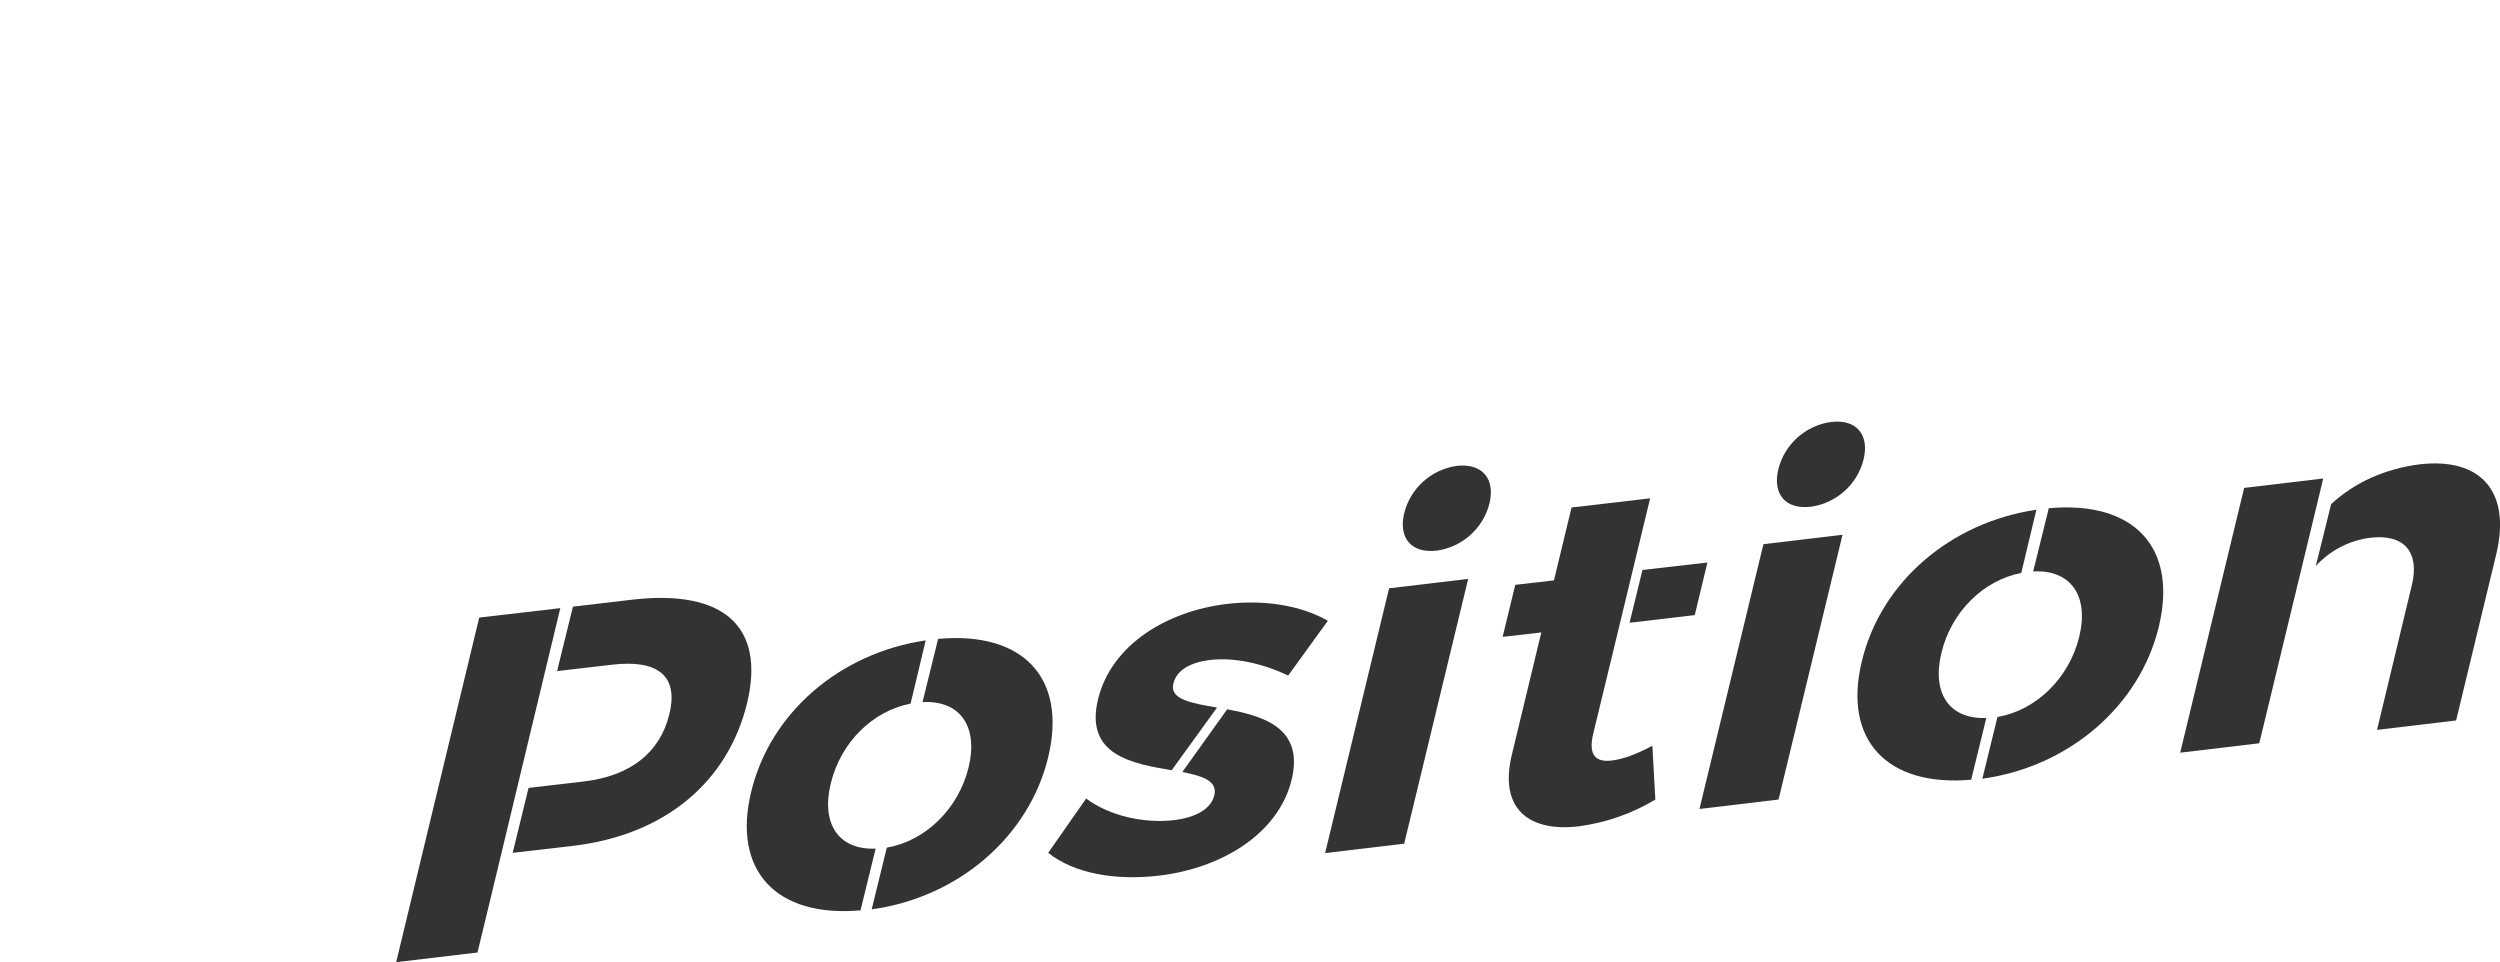 <svg version="1.1" xmlns="http://www.w3.org/2000/svg" xmlns:xlink="http://www.w3.org/1999/xlink" x="0px" y="0px" viewBox="0 0 1008.4 388.1" style="enable-background:new 0 0 1008.4 388.1;" xml:space="preserve">
	<g>
		<path fill="#333333" d="M226,245.3l-32.7,3.8l-33.5,139l32.8-3.9l5.9-24.4L226,245.3z"/>
		<path fill="#333333" d="M254.9,241.9l-23.8,2.8l-6.4,26l22.3-2.6c18.2-2.1,26.8,4.4,23,19.9
			c-3.8,15.9-16.1,25-34.4,27.2l-22.4,2.6l-6.4,26.2l24.2-2.8c36.9-4.3,62.6-25.5,70.4-57.8C308.7,252.6,291.8,237.6,254.9,241.9"/>
	</g>
	<g>
		<path fill="#333333" d="M353.2,342.3c-14.8,0.6-22.1-9.8-18.1-26.3s16.8-29.2,32.2-32.2l6.1-25.5
			c-34.6,5.1-62.7,29.1-70.4,61.1c-7.7,31.7,10,50.8,44.1,47.8L353.2,342.3z"/>
		<path fill="#333333" d="M378.4,257.7l-6.3,25.5c15-0.8,22.6,9.6,18.6,26.3c-4.1,16.8-17.4,29.7-33,32.4l-6.1,24.9
			c34.9-4.8,63.5-29.3,71.2-61.4S412.6,254.6,378.4,257.7"/>
	</g>
	<g>
		<path fill="#333333" d="M472.6,310.7l18.3-25.3c-10.5-1.8-19.2-3.3-17.6-9.7c1.3-5.6,7.3-8.6,14.8-9.5
			c9.3-1.1,20.9,1.2,31.5,6.3l16-22.1c-10.6-6.1-25.3-8.6-40.7-6.8c-24.3,2.9-46.7,16.5-52,38.5C437.4,304.8,457,308,472.6,310.7"/>
		<path fill="#333333" d="M495,286.1l-18.1,25.3c8.2,1.6,14.3,3.6,12.9,9.4c-1.4,5.8-8,9-16.1,10
			c-12.2,1.4-26-1.6-35.6-8.7l-15.3,21.9c10.3,8.2,26.7,11.3,44.7,9.2c25.3-3,48.2-16.9,53.5-38.7C526,293.7,509.9,288.9,495,286.1"
			/>
	</g>
	<g>
		<path fill="#333333" d="M534.5,344.1l25.8-106.8l31.9-3.8l-25.8,106.8L534.5,344.1z M600.8,203
			c-2.5,10.1-11,17.7-21.3,19.1c-10.2,1.2-15.5-5.1-13.1-15.1c2.5-10.1,11-17.7,21.3-19.1C597.8,186.8,603.2,193.1,600.8,203"/>
	</g>
	<g>
		<path fill="#333333" d="M650.5,306.7c-6.9,1-10-2.1-7.8-11l8.7-35.9l7.1-29.4l0,0l7.1-29.4l-31.7,3.7l-7.1,29.4
			l-15.6,1.8l-5.1,21l15.6-1.8l-11.9,49.4c-5.3,22,7.2,31.2,27.1,28.8c10.9-1.5,21.4-5.1,30.8-10.8l-1.2-21.7
			C660,304.3,654.6,306.2,650.5,306.7"/>
		<path fill="#333333" d="M662.5,229.9l-5.2,21.3l26.3-3.1l5.1-21.2L662.5,229.9z"/>
	</g>
	<g>
		<path fill="#333333" d="M685.5,326.3l25.8-106.8l31.9-3.8l-25.8,106.8L685.5,326.3z M751.7,185.3
			c-2.5,10.1-11,17.7-21.3,19.1c-10.2,1.2-15.5-5.1-13.1-15.1c2.5-10.1,11-17.7,21.3-19.1C748.8,169,754.1,175.3,751.7,185.3"/>
	</g>
	<g>
		<path fill="#333333" d="M801.2,289.6c-14.8,0.6-22.1-9.8-18.1-26.3s16.8-29.2,32.2-32.2l6.1-25.5
			c-34.6,5.1-62.7,29.1-70.4,61.1c-7.7,31.7,10,50.8,44.1,47.8L801.2,289.6z"/>
		<path fill="#333333" d="M826.4,205l-6.3,25.5c15-0.8,22.6,9.6,18.6,26.3c-4.1,16.8-17.4,29.7-33,32.4l-6.1,24.9
			c34.9-4.8,63.5-29.3,71.2-61.4S860.6,201.9,826.4,205"/>
	</g>
	<g>
		<path fill="#333333" d="M975.9,187.3c-13.7,1.8-25.7,7-35.6,16l-6.2,25c5.8-6.3,13.5-10.3,22-11.4
			c13.7-1.6,20,5.8,16.7,19.3l-14,58.2l31.9-3.8l16.2-67.1C1012.9,198.4,1000.8,184.4,975.9,187.3"/>
		<path fill="#333333" d="M935.9,198L935.9,198l1.2-5l-31.9,3.8l-25.8,106.8l31.9-3.8l11.4-47.2L935.9,198z"/>
	</g>
</svg>
